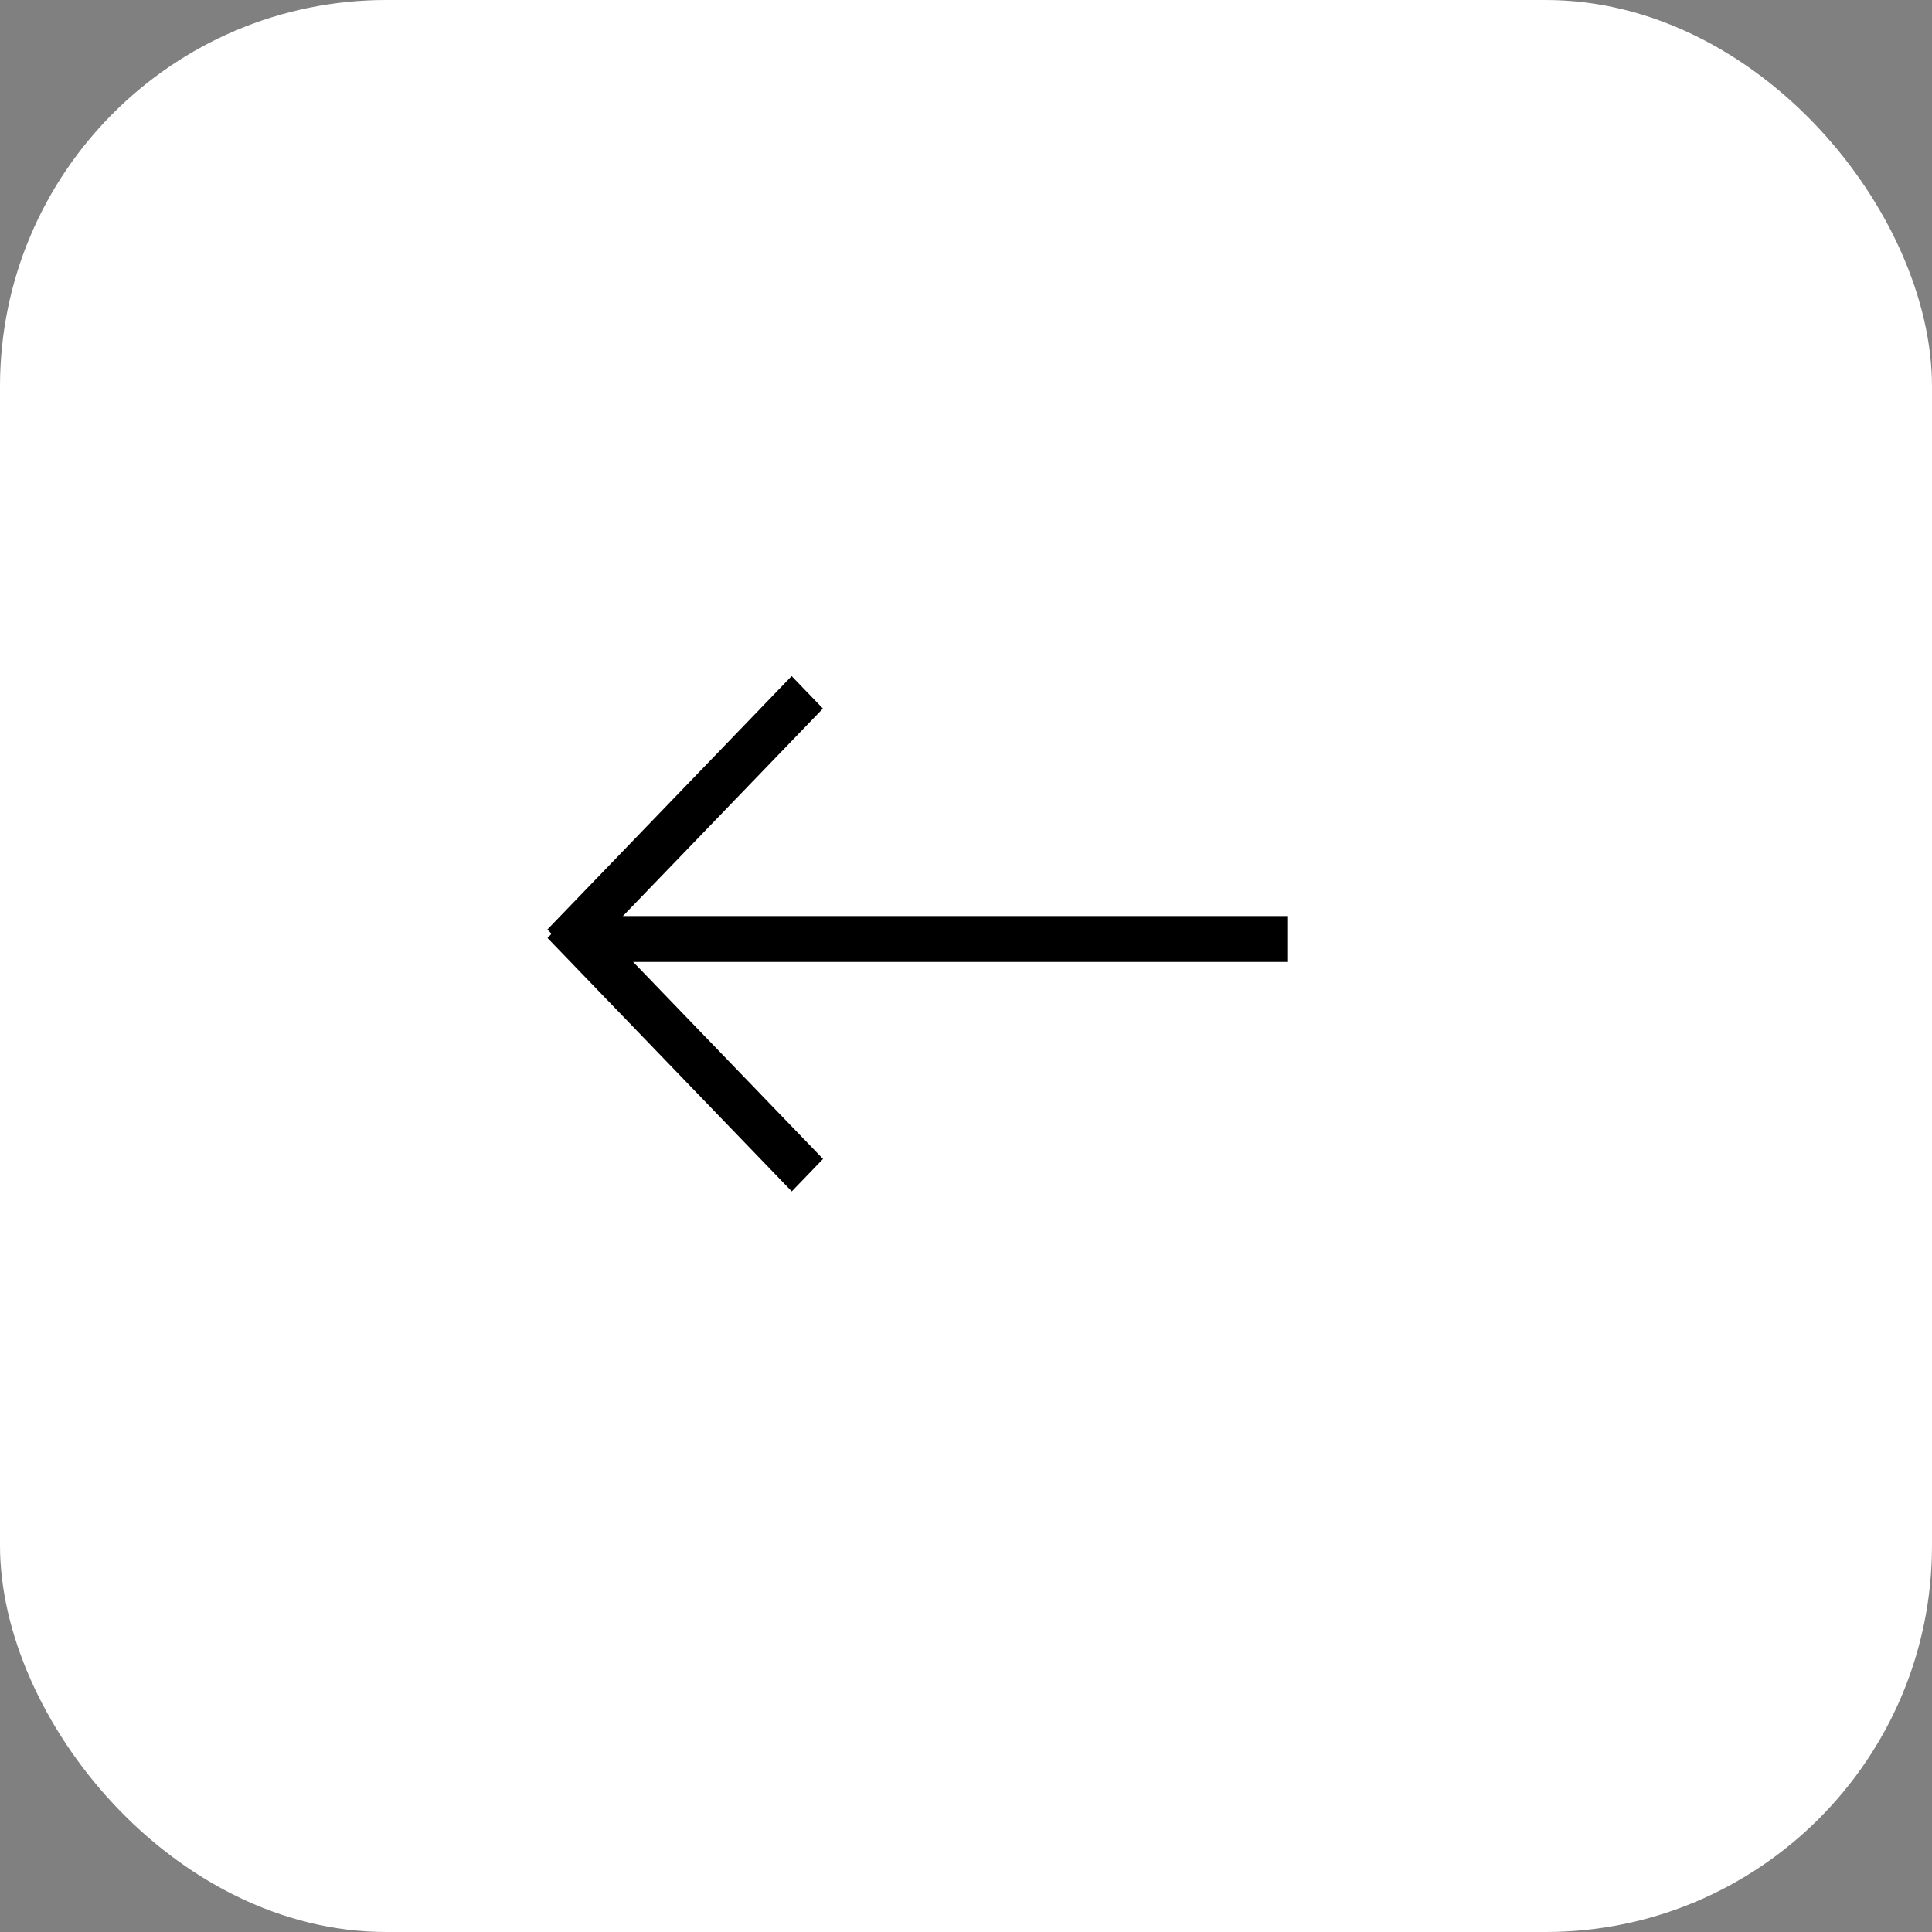<svg width="60" height="60" viewBox="0 0 60 60" fill="none" xmlns="http://www.w3.org/2000/svg">
    <rect x="0" y="0" width="60" height="60" fill="#808080" stroke="none"/>
    <rect width="60" height="60" rx="12" fill="white"/>
    <rect x="40" y="29.874" width="21.314" height="1.425" transform="rotate(-180 40 29.874)" fill="black"/>
    <rect width="10.93" height="1.4" transform="matrix(-0.694 -0.72 0.694 -0.72 24.589 37)" fill="black"/>
    <rect width="10.93" height="1.4" transform="matrix(0.694 -0.72 0.694 0.72 17 28.866)" fill="black"/>
</svg>
